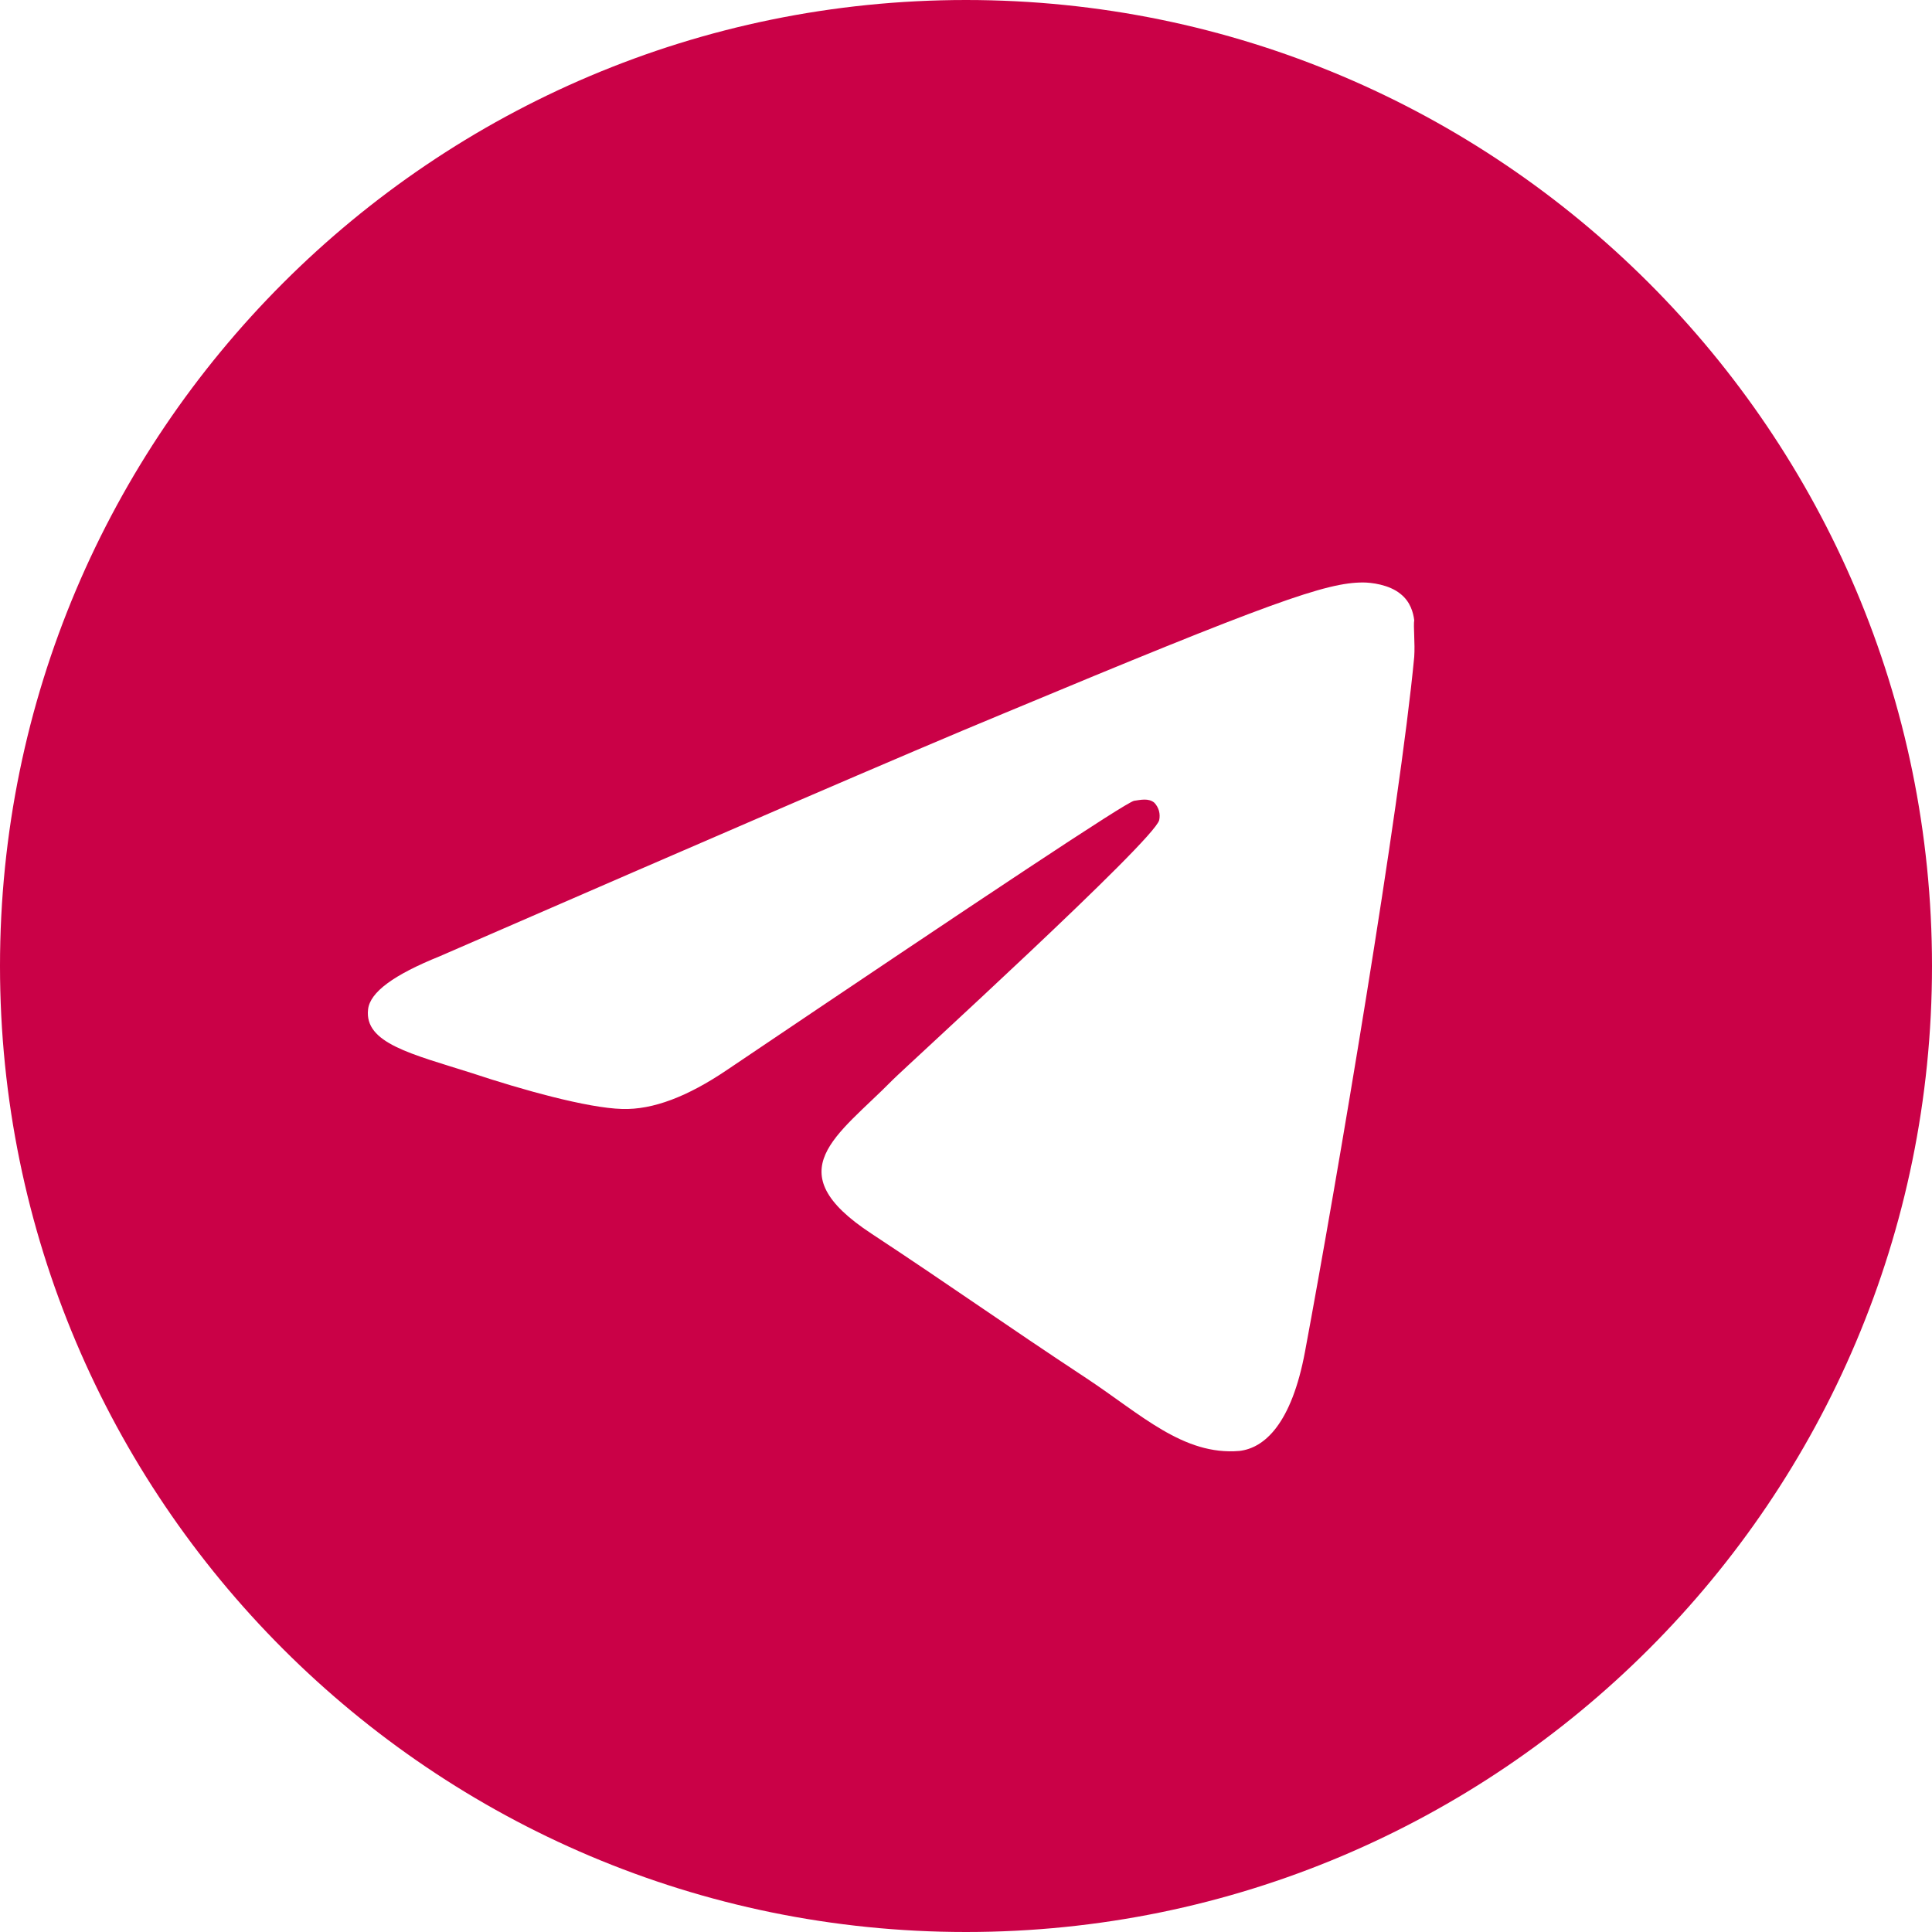 <?xml version="1.0" encoding="UTF-8"?> <svg xmlns="http://www.w3.org/2000/svg" width="41" height="41" viewBox="0 0 41 41" fill="none"> <path d="M20.5 0C9.184 0 0 9.184 0 20.5C0 31.816 9.184 41 20.5 41C31.816 41 41 31.816 41 20.5C41 9.184 31.816 0 20.5 0ZM30.012 13.94C29.704 17.179 28.372 25.051 27.695 28.68C27.409 30.217 26.834 30.73 26.302 30.791C25.113 30.893 24.21 30.012 23.062 29.253C21.259 28.064 20.233 27.326 18.491 26.178C16.462 24.846 17.773 24.108 18.942 22.919C19.25 22.611 24.497 17.835 24.6 17.404C24.614 17.339 24.612 17.272 24.595 17.207C24.577 17.143 24.543 17.084 24.497 17.035C24.375 16.933 24.21 16.974 24.067 16.994C23.883 17.035 21.012 18.942 15.416 22.714C14.596 23.267 13.858 23.555 13.202 23.534C12.464 23.514 11.07 23.124 10.024 22.776C8.733 22.366 7.729 22.14 7.811 21.422C7.851 21.053 8.364 20.684 9.328 20.295C15.313 17.692 19.291 15.97 21.279 15.149C26.978 12.771 28.146 12.361 28.925 12.361C29.09 12.361 29.479 12.402 29.725 12.607C29.93 12.771 29.991 12.997 30.012 13.161C29.991 13.284 30.032 13.653 30.012 13.94Z" fill="#CA0147"></path> </svg> 